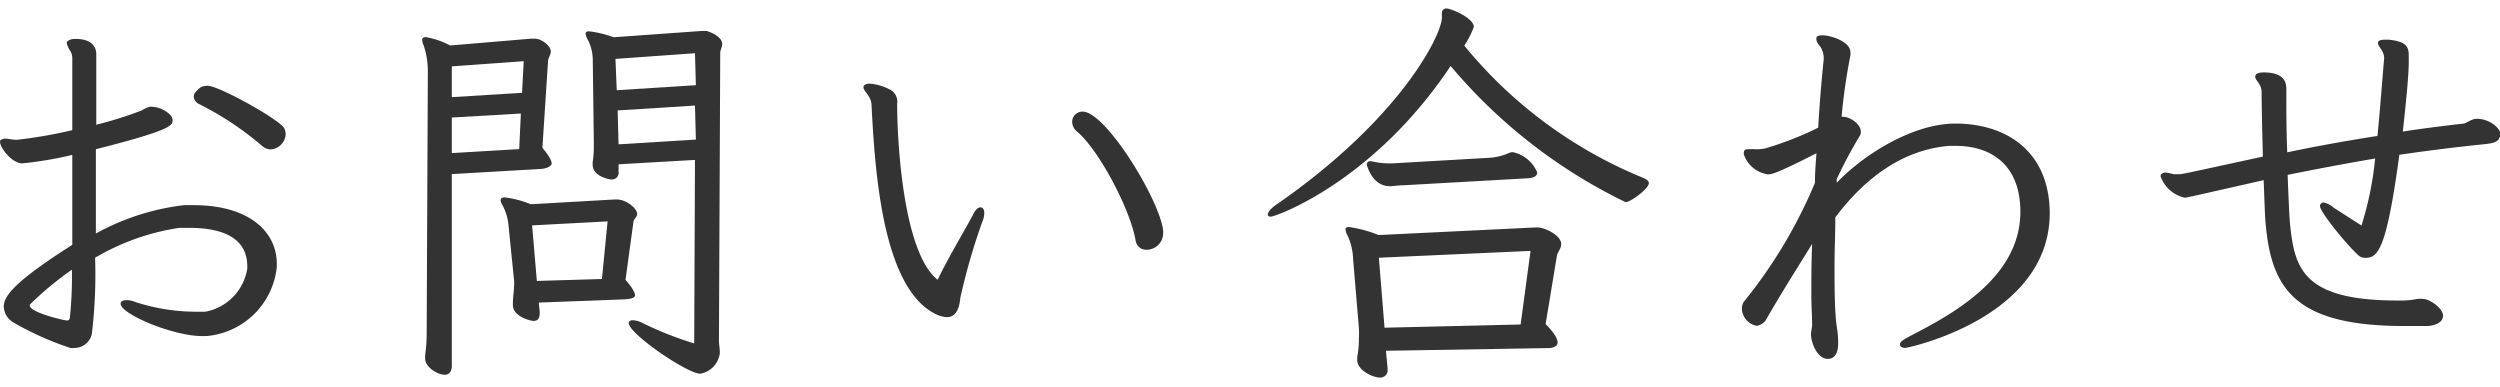 <svg id="お問合わせ" xmlns="http://www.w3.org/2000/svg" width="194" height="30" viewBox="0 0 194 30"><defs><style>.cls-1{fill:#333;}</style></defs><title>アートボード 1</title><path class="cls-1" d="M15.69,26.08c-2.27,0-6.33-1.71-6.33-2.51,0-.16.16-.28.44-.28a1.89,1.89,0,0,1,.74.16,15.36,15.36,0,0,0,4.74.74c.22,0,.44,0,.65,0a4.05,4.05,0,0,0,3.26-3.35v-.16c0-2.13-1.74-3-4.56-3-.21,0-.46,0-.71,0A18.11,18.11,0,0,0,7.38,20a39,39,0,0,1-.25,5.89A1.38,1.38,0,0,1,5.77,27a1.05,1.05,0,0,1-.31,0A23.48,23.48,0,0,1,1,25a1.51,1.51,0,0,1-.71-1.21C.31,23,1,21.93,5.61,19c0-1.05,0-2.17,0-3.35s0-2.39,0-3.63a28.83,28.83,0,0,1-3.91.66C.87,12.63,0,11.45,0,11a.16.16,0,0,1,.09-.15.56.56,0,0,1,.31-.09c.25,0,.56.09.9.09a36.21,36.21,0,0,0,4.31-.75c0-1.89,0-3.78,0-5.51a1.11,1.11,0,0,0-.19-.69,1.8,1.8,0,0,1-.24-.55V3.29c.09-.18.34-.27.68-.27,1.61,0,1.61,1,1.61,1.2V9.68A30.57,30.57,0,0,0,11,8.57a2.15,2.15,0,0,1,.62-.28.45.45,0,0,1,.22,0,2.13,2.13,0,0,1,1.4.66.64.64,0,0,1,.15.4c0,.37-.06.74-5.95,2.23,0,2.2,0,4.37,0,6.54a18.65,18.65,0,0,1,6.85-2.2c.25,0,.5,0,.74,0,4.22,0,6.45,2,6.45,4.56v.24A6,6,0,0,1,16,26.08ZM5.21,24.87c.15,0,.18-.09.21-.22a30,30,0,0,0,.16-3.72,25.16,25.16,0,0,0-3.26,2.7.11.11,0,0,0,0,.09c0,.5,2.39,1.09,2.86,1.15ZM20.37,11.35a24,24,0,0,0-4.93-3.28.66.66,0,0,1-.4-.59.51.51,0,0,1,.09-.28c.31-.37.53-.53.84-.53a.63.63,0,0,1,.27,0c1.09.18,5.58,2.69,5.83,3.31a1.17,1.17,0,0,1,.1.44,1.26,1.26,0,0,1-1.09,1.17A1,1,0,0,1,20.37,11.35Z"/><path class="cls-1" d="M33.2,5.56a6.34,6.34,0,0,0-.31-2,1.48,1.48,0,0,1-.13-.46c0-.13.09-.22.28-.22a6.2,6.2,0,0,1,1.89.65L41.22,3h.28c.5,0,1.24.53,1.24,1,0,.24-.18.46-.21.71l-.44,6.76c.5.59.72,1,.72,1.21s-.38.4-.84.43l-6.91.4,0,14.88c0,.41-.18.69-.55.69-.53,0-1.52-.56-1.52-1.27,0-.07,0-.13,0-.22a12.65,12.65,0,0,0,.12-1.8Zm7.44-.81-5.58.4V7.54l5.45-.34Zm-.22,4.06-5.36.31v2.76l5.23-.31Zm1.39,14.67.07.71v.12c0,.41-.16.59-.47.59s-1.61-.37-1.61-1.21v-.15c0-.5.09-.93.09-1.33a2.42,2.42,0,0,0,0-.47l-.43-4.25A4,4,0,0,0,39,15.94a1,1,0,0,1-.15-.4c0-.15.09-.22.34-.22a7.93,7.93,0,0,1,2,.53l6.48-.37h.22c.68,0,1.55.68,1.55,1.11,0,.25-.25.41-.28.59l-.62,4.53c.53.62.74,1,.74,1.21s-.37.28-.83.31Zm5.34-6.3-5.86.31.37,4.31,5.05-.15Zm6.78-4.77L48,12.75v.59a.52.52,0,0,1-.52.59c-.22,0-1.49-.25-1.49-1.15,0-.06,0-.12,0-.19a7,7,0,0,0,.09-1.14V11L46,4.69a3.54,3.54,0,0,0-.34-1.52,1.52,1.52,0,0,1-.22-.56c0-.12.09-.18.28-.18a8.29,8.29,0,0,1,1.89.46l6.88-.49c.13,0,.22,0,.31,0s1.24.38,1.24,1c0,.25-.15.49-.15.71l-.1,22.29c0,.34.07.65.07,1A1.85,1.85,0,0,1,54.34,29c-1,0-5.55-3.1-5.55-3.93,0-.13.12-.22.31-.22a1.79,1.79,0,0,1,.77.22,26.78,26.78,0,0,0,4,1.58Zm0-8.28-6.17.44L47.86,7,54,6.61Zm0,4.06-6,.38L48,11.2l6-.37Z"/><path class="cls-1" d="M67,6.74c.06-.19.25-.25.5-.25A4.1,4.1,0,0,1,69,6.92a1.07,1.07,0,0,1,.62,1.15c0,2.66.41,11.47,3.14,13.64.8-1.68,2.44-4.43,2.72-5s.47-.62.62-.62.28.15.28.43a1.75,1.75,0,0,1-.15.68,49,49,0,0,0-1.71,5.92c-.12,1.34-.68,1.49-1.05,1.49a2.32,2.32,0,0,1-1-.31c-4.1-2.2-4.59-11.53-4.84-16.15,0-.65-.62-1.08-.62-1.36ZM90.26,18.08A1.28,1.28,0,0,1,89,19.38a.83.83,0,0,1-.87-.68c-.37-2.32-2.79-7-4.55-8.49a1,1,0,0,1-.38-.75.8.8,0,0,1,.81-.8c1.83,0,6.11,7.07,6.26,9.33Z"/><path class="cls-1" d="M111.89,1.22c0-.06,0-.13,0-.19a.34.34,0,0,1,.37-.37c.34,0,2.11.74,2.11,1.43a7.21,7.21,0,0,1-.74,1.45,35,35,0,0,0,13.73,10.2c.4.16.59.28.59.47,0,.43-1.43,1.48-1.8,1.48A41.13,41.13,0,0,1,112.57,5.12c-6,9-13.57,11.69-13.95,11.69-.18,0-.24-.06-.24-.18s.18-.41.62-.72c9.73-6.72,12.89-13.24,12.89-14.54Zm-4.34,26,.13,1.39v.06a.57.57,0,0,1-.59.63c-.56,0-1.77-.56-1.77-1.37,0-.06,0-.15,0-.22a7.4,7.4,0,0,0,.13-1.48,6.78,6.78,0,0,0,0-.78L105,20.1a4.73,4.73,0,0,0-.43-1.83,1.09,1.09,0,0,1-.16-.47c0-.12.06-.18.28-.18a9.66,9.66,0,0,1,2.29.62l12.16-.59h.18c.53,0,1.83.59,1.83,1.3,0,.34-.31.65-.34.93l-.87,5.27c.68.68.93,1.15.93,1.43s-.34.43-.71.43Zm1.3-12.84c-.37,0-.71.07-1,.07-1.39,0-1.79-1.65-1.79-1.71s.06-.22.21-.22a.42.42,0,0,1,.19,0,6,6,0,0,0,1.33.16h.22l7.47-.43a4.42,4.42,0,0,0,1.55-.35.84.84,0,0,1,.37-.09,2.63,2.63,0,0,1,1.89,1.58c0,.28-.31.41-.65.44Zm9.92,5.09L107,20l.44,5.43L118,25.18Z"/><path class="cls-1" d="M147.44,26.73c0-.28.47-.46.78-.65,3.1-1.61,8.56-4.46,8.56-9.64,0-3.81-2.45-5.12-5-5.12-.18,0-.34,0-.52,0-3.48.28-6.45,2.36-8.84,5.55,0,1.27-.06,2.51-.06,3.69,0,1.71,0,3.29.15,4.65a8.22,8.22,0,0,1,.13,1.24v.19c0,.53-.13,1.21-.81,1.21s-1.21-.93-1.3-1.83V26c0-.31.09-.53.09-.78v-.09c0-.59-.06-1.4-.06-2.33,0-1.11,0-2.45.06-3.87-1.05,1.7-2.35,3.75-3.53,5.8a1,1,0,0,1-.78.55,1.4,1.4,0,0,1-1.14-1.36,1,1,0,0,1,.15-.5,37.71,37.71,0,0,0,5.52-9.23c0-.78.06-1.56.12-2.3-3.1,1.58-3.47,1.64-3.78,1.64a2.33,2.33,0,0,1-1.86-1.55v-.09c0-.25.09-.31.37-.31a3.72,3.72,0,0,1,.53,0,3.17,3.17,0,0,0,.75-.06,25.52,25.52,0,0,0,4.12-1.61c.12-2.05.28-3.88.43-5.3V4.47a1.77,1.77,0,0,0-.18-.71c-.13-.25-.38-.43-.38-.68a.24.24,0,0,1,0-.16c0-.12.21-.18.46-.18.65,0,2.17.49,2.17,1.3a1,1,0,0,1,0,.28,42.76,42.76,0,0,0-.68,4.74H143c.59,0,1.4.59,1.4,1.15a.51.51,0,0,1-.07.31,35.84,35.84,0,0,0-1.8,3.38v.28c2.3-2.39,6.08-4.59,9.18-4.59h.19c3.9.06,7.16,2.23,7.16,7C159,24.72,148,27,147.85,27s-.38-.06-.41-.22Z"/><path class="cls-1" d="M194,10.55c-.06.53-.74.59-1.3.65-2.2.22-4.37.5-6.51.81-1,7.4-1.67,8-2.64,8a.84.84,0,0,1-.52-.18c-.93-.84-3-3.38-3-3.84a.29.29,0,0,1,.25-.28,1.58,1.58,0,0,1,.8.4l2.17,1.39a25.18,25.18,0,0,0,1.06-5.2c-2.36.4-4.62.83-6.79,1.27.06,1.58.12,3,.18,3.75.35,3.53,1,6,8.37,6a7,7,0,0,0,1.52-.12,2,2,0,0,1,.47,0c.46,0,1.52.71,1.52,1.3s-.78.8-1.3.8-1.12,0-1.68,0c-8.46,0-10.35-2.83-10.79-8-.06-.62-.09-1.86-.15-3.32-6,1.36-6,1.36-6.11,1.36a2.55,2.55,0,0,1-1.89-1.67.25.25,0,0,1,.09-.19.54.54,0,0,1,.28-.09,3.56,3.56,0,0,1,.65.13c.16,0,.28,0,.44,0s.21,0,6.48-1.37c-.07-2.35-.1-4.65-.1-5.08a1.23,1.23,0,0,0-.21-.59c-.13-.22-.28-.34-.28-.53V5.93c0-.22.28-.31.65-.31,1.76,0,1.76.93,1.76,1.36v.65c0,.87,0,2.48.07,4.19,2.23-.47,4.62-.9,7-1.27.15-1.49.27-3,.37-4.25L185,4.63a.86.86,0,0,0,0-.28,1.55,1.55,0,0,0-.13-.37c-.09-.19-.34-.44-.34-.65s.28-.25.53-.25h.31c1.46.15,1.55.62,1.55,1.3v.4c0,1.12-.22,3.2-.46,5.43,1.58-.25,3.16-.44,4.71-.62.18,0,.62-.37,1-.37h.06c.93,0,1.83.71,1.83,1.27Z"/></svg>